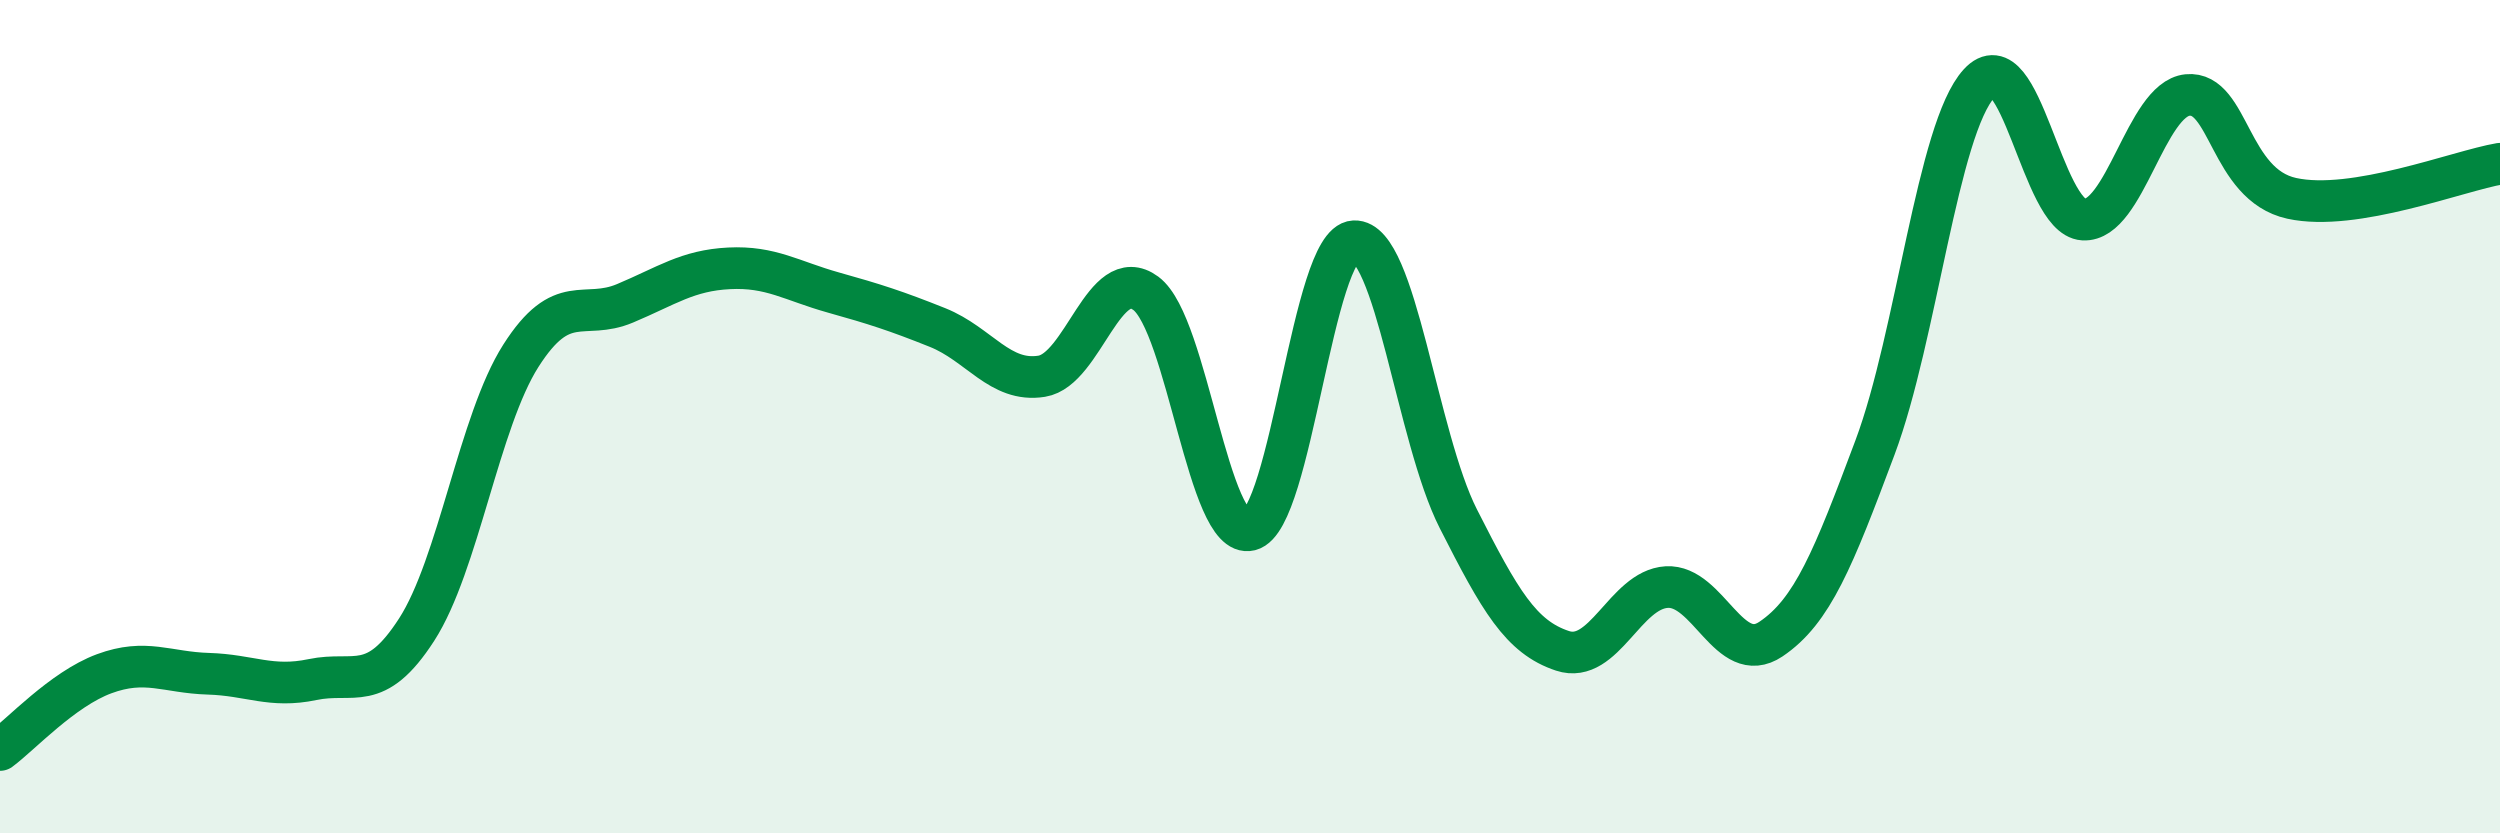 
    <svg width="60" height="20" viewBox="0 0 60 20" xmlns="http://www.w3.org/2000/svg">
      <path
        d="M 0,18 C 0.5,17.63 1.5,16.54 2.5,16.17 C 3.5,15.8 4,16.14 5,16.17 C 6,16.2 6.5,16.52 7.5,16.31 C 8.5,16.1 9,16.66 10,15.11 C 11,13.56 11.5,10.11 12.5,8.54 C 13.5,6.97 14,7.7 15,7.28 C 16,6.86 16.5,6.49 17.5,6.44 C 18.5,6.39 19,6.74 20,7.02 C 21,7.3 21.5,7.46 22.5,7.86 C 23.5,8.26 24,9.19 25,9.03 C 26,8.87 26.5,6.3 27.5,7.04 C 28.5,7.78 29,12.97 30,12.72 C 31,12.47 31.5,5.84 32.5,5.79 C 33.5,5.74 34,10.48 35,12.45 C 36,14.42 36.5,15.29 37.5,15.62 C 38.5,15.95 39,14.15 40,14.09 C 41,14.03 41.5,16.01 42.5,15.34 C 43.5,14.67 44,13.41 45,10.74 C 46,8.07 46.5,3.09 47.5,2 C 48.5,0.91 49,5.21 50,5.27 C 51,5.33 51.5,2.38 52.5,2.28 C 53.5,2.18 53.5,4.43 55,4.76 C 56.5,5.09 59,4.1 60,3.93L60 20L0 20Z"
        fill="#008740"
        opacity="0.1"
        stroke-linecap="round"
        stroke-linejoin="round"
      />
      <path
        d="M 0,18 C 0.5,17.63 1.5,16.54 2.5,16.17 C 3.5,15.8 4,16.14 5,16.17 C 6,16.2 6.5,16.52 7.5,16.31 C 8.5,16.1 9,16.66 10,15.11 C 11,13.56 11.5,10.11 12.5,8.54 C 13.5,6.97 14,7.7 15,7.28 C 16,6.86 16.5,6.49 17.5,6.44 C 18.5,6.39 19,6.74 20,7.02 C 21,7.3 21.5,7.46 22.5,7.86 C 23.5,8.26 24,9.19 25,9.03 C 26,8.87 26.5,6.3 27.5,7.04 C 28.5,7.78 29,12.97 30,12.72 C 31,12.47 31.5,5.84 32.5,5.79 C 33.5,5.74 34,10.48 35,12.45 C 36,14.42 36.5,15.29 37.5,15.62 C 38.5,15.95 39,14.15 40,14.09 C 41,14.03 41.5,16.01 42.5,15.34 C 43.5,14.67 44,13.41 45,10.74 C 46,8.07 46.5,3.09 47.5,2 C 48.5,0.91 49,5.21 50,5.27 C 51,5.33 51.5,2.38 52.5,2.28 C 53.5,2.18 53.5,4.43 55,4.76 C 56.5,5.09 59,4.1 60,3.93"
        stroke="#008740"
        stroke-width="1"
        fill="none"
        stroke-linecap="round"
        stroke-linejoin="round"
      />
    </svg>
  